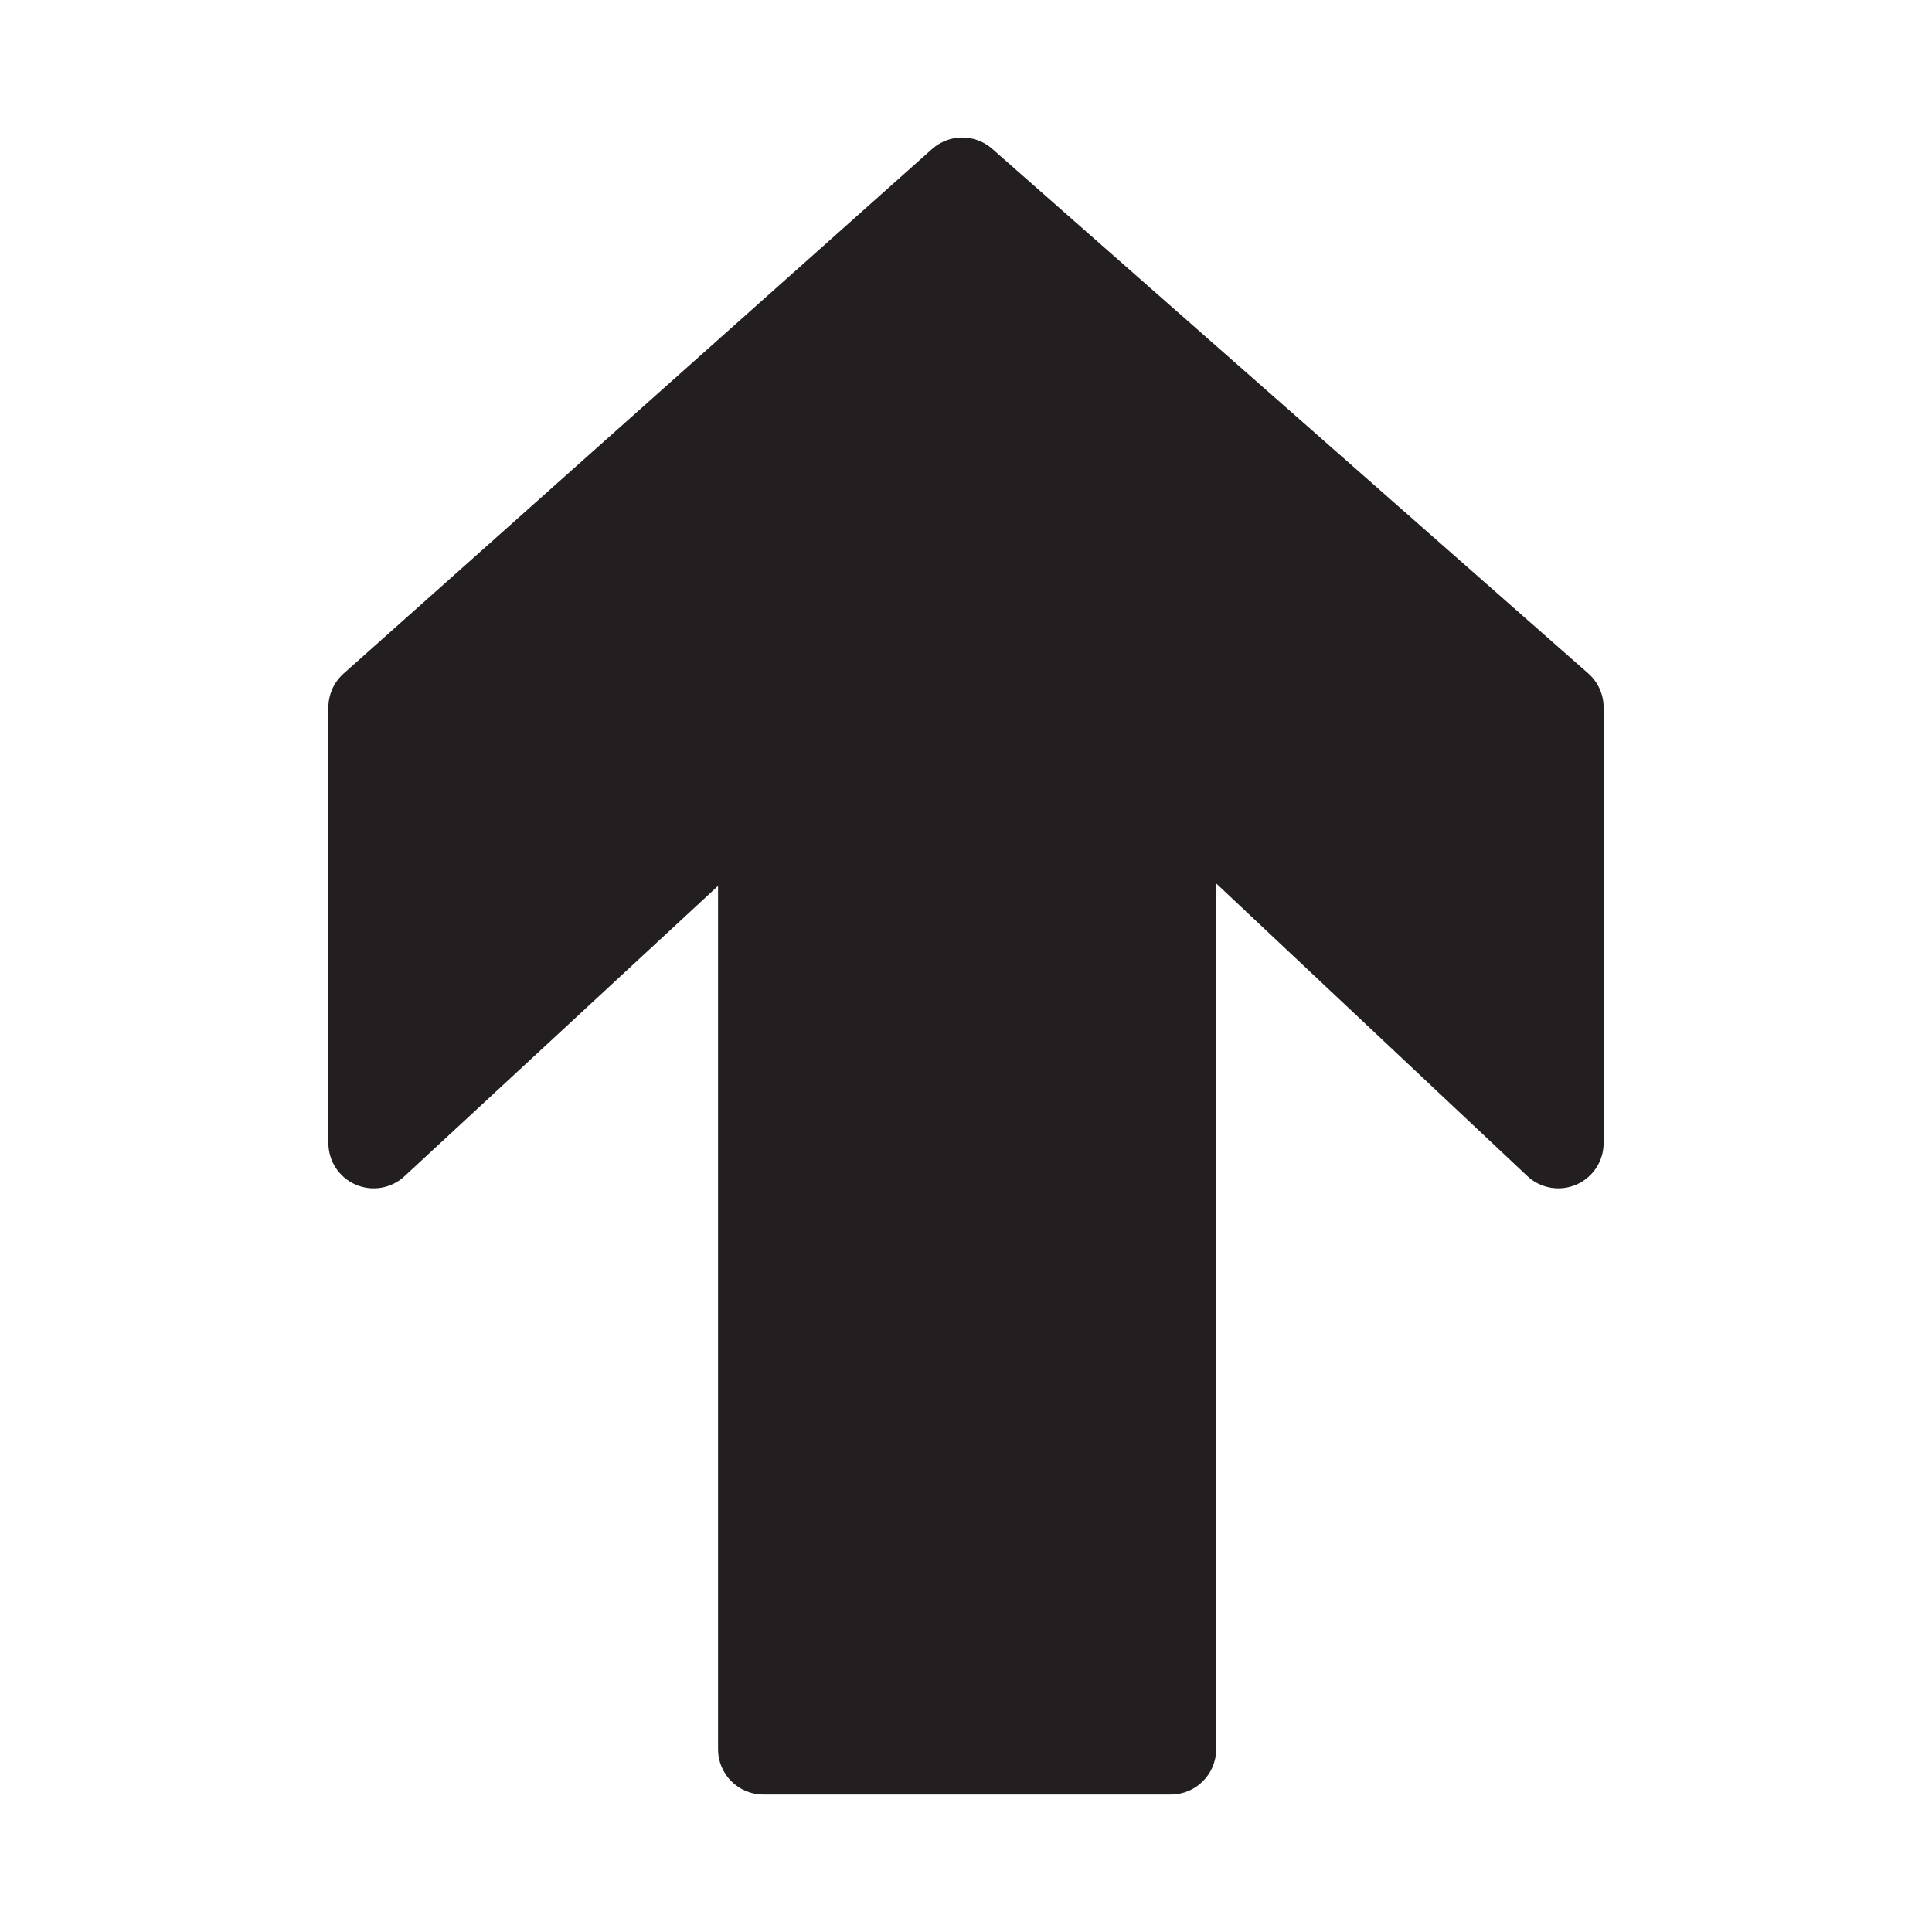 <?xml version="1.0" encoding="utf-8"?>
<!-- Generator: Adobe Illustrator 16.0.3, SVG Export Plug-In . SVG Version: 6.00 Build 0)  -->
<!DOCTYPE svg PUBLIC "-//W3C//DTD SVG 1.1//EN" "http://www.w3.org/Graphics/SVG/1.1/DTD/svg11.dtd">
<svg version="1.1" id="Layer_1" xmlns="http://www.w3.org/2000/svg" xmlns:xlink="http://www.w3.org/1999/xlink" x="0px" y="0px"
	 width="127.999px" height="128px" viewBox="0 0 127.999 128" style="enable-background:new 0 0 127.999 128;" xml:space="preserve"
	>
<style type="text/css">
<![CDATA[
	.st0{fill:#231F20;}
]]>
</style>
<g>
	<path class="st0" d="M77.572,118.891h-27c-1.658,0-3-1.343-3-3V58.692l-20.777,19.24c-0.875,0.81-2.145,1.026-3.24,0.548
		c-1.092-0.478-1.799-1.557-1.799-2.749V46.869c0-0.855,0.365-1.67,1.004-2.239L61.754,9.87c1.133-1.009,2.84-1.014,3.979-0.013
		l39.492,34.76c0.646,0.569,1.018,1.39,1.018,2.252v28.862c0,1.196-0.711,2.279-1.809,2.754c-1.1,0.473-2.375,0.251-3.246-0.568
		l-20.615-19.39v57.363C80.572,117.548,79.229,118.891,77.572,118.891z"/>
</g>
</svg>
